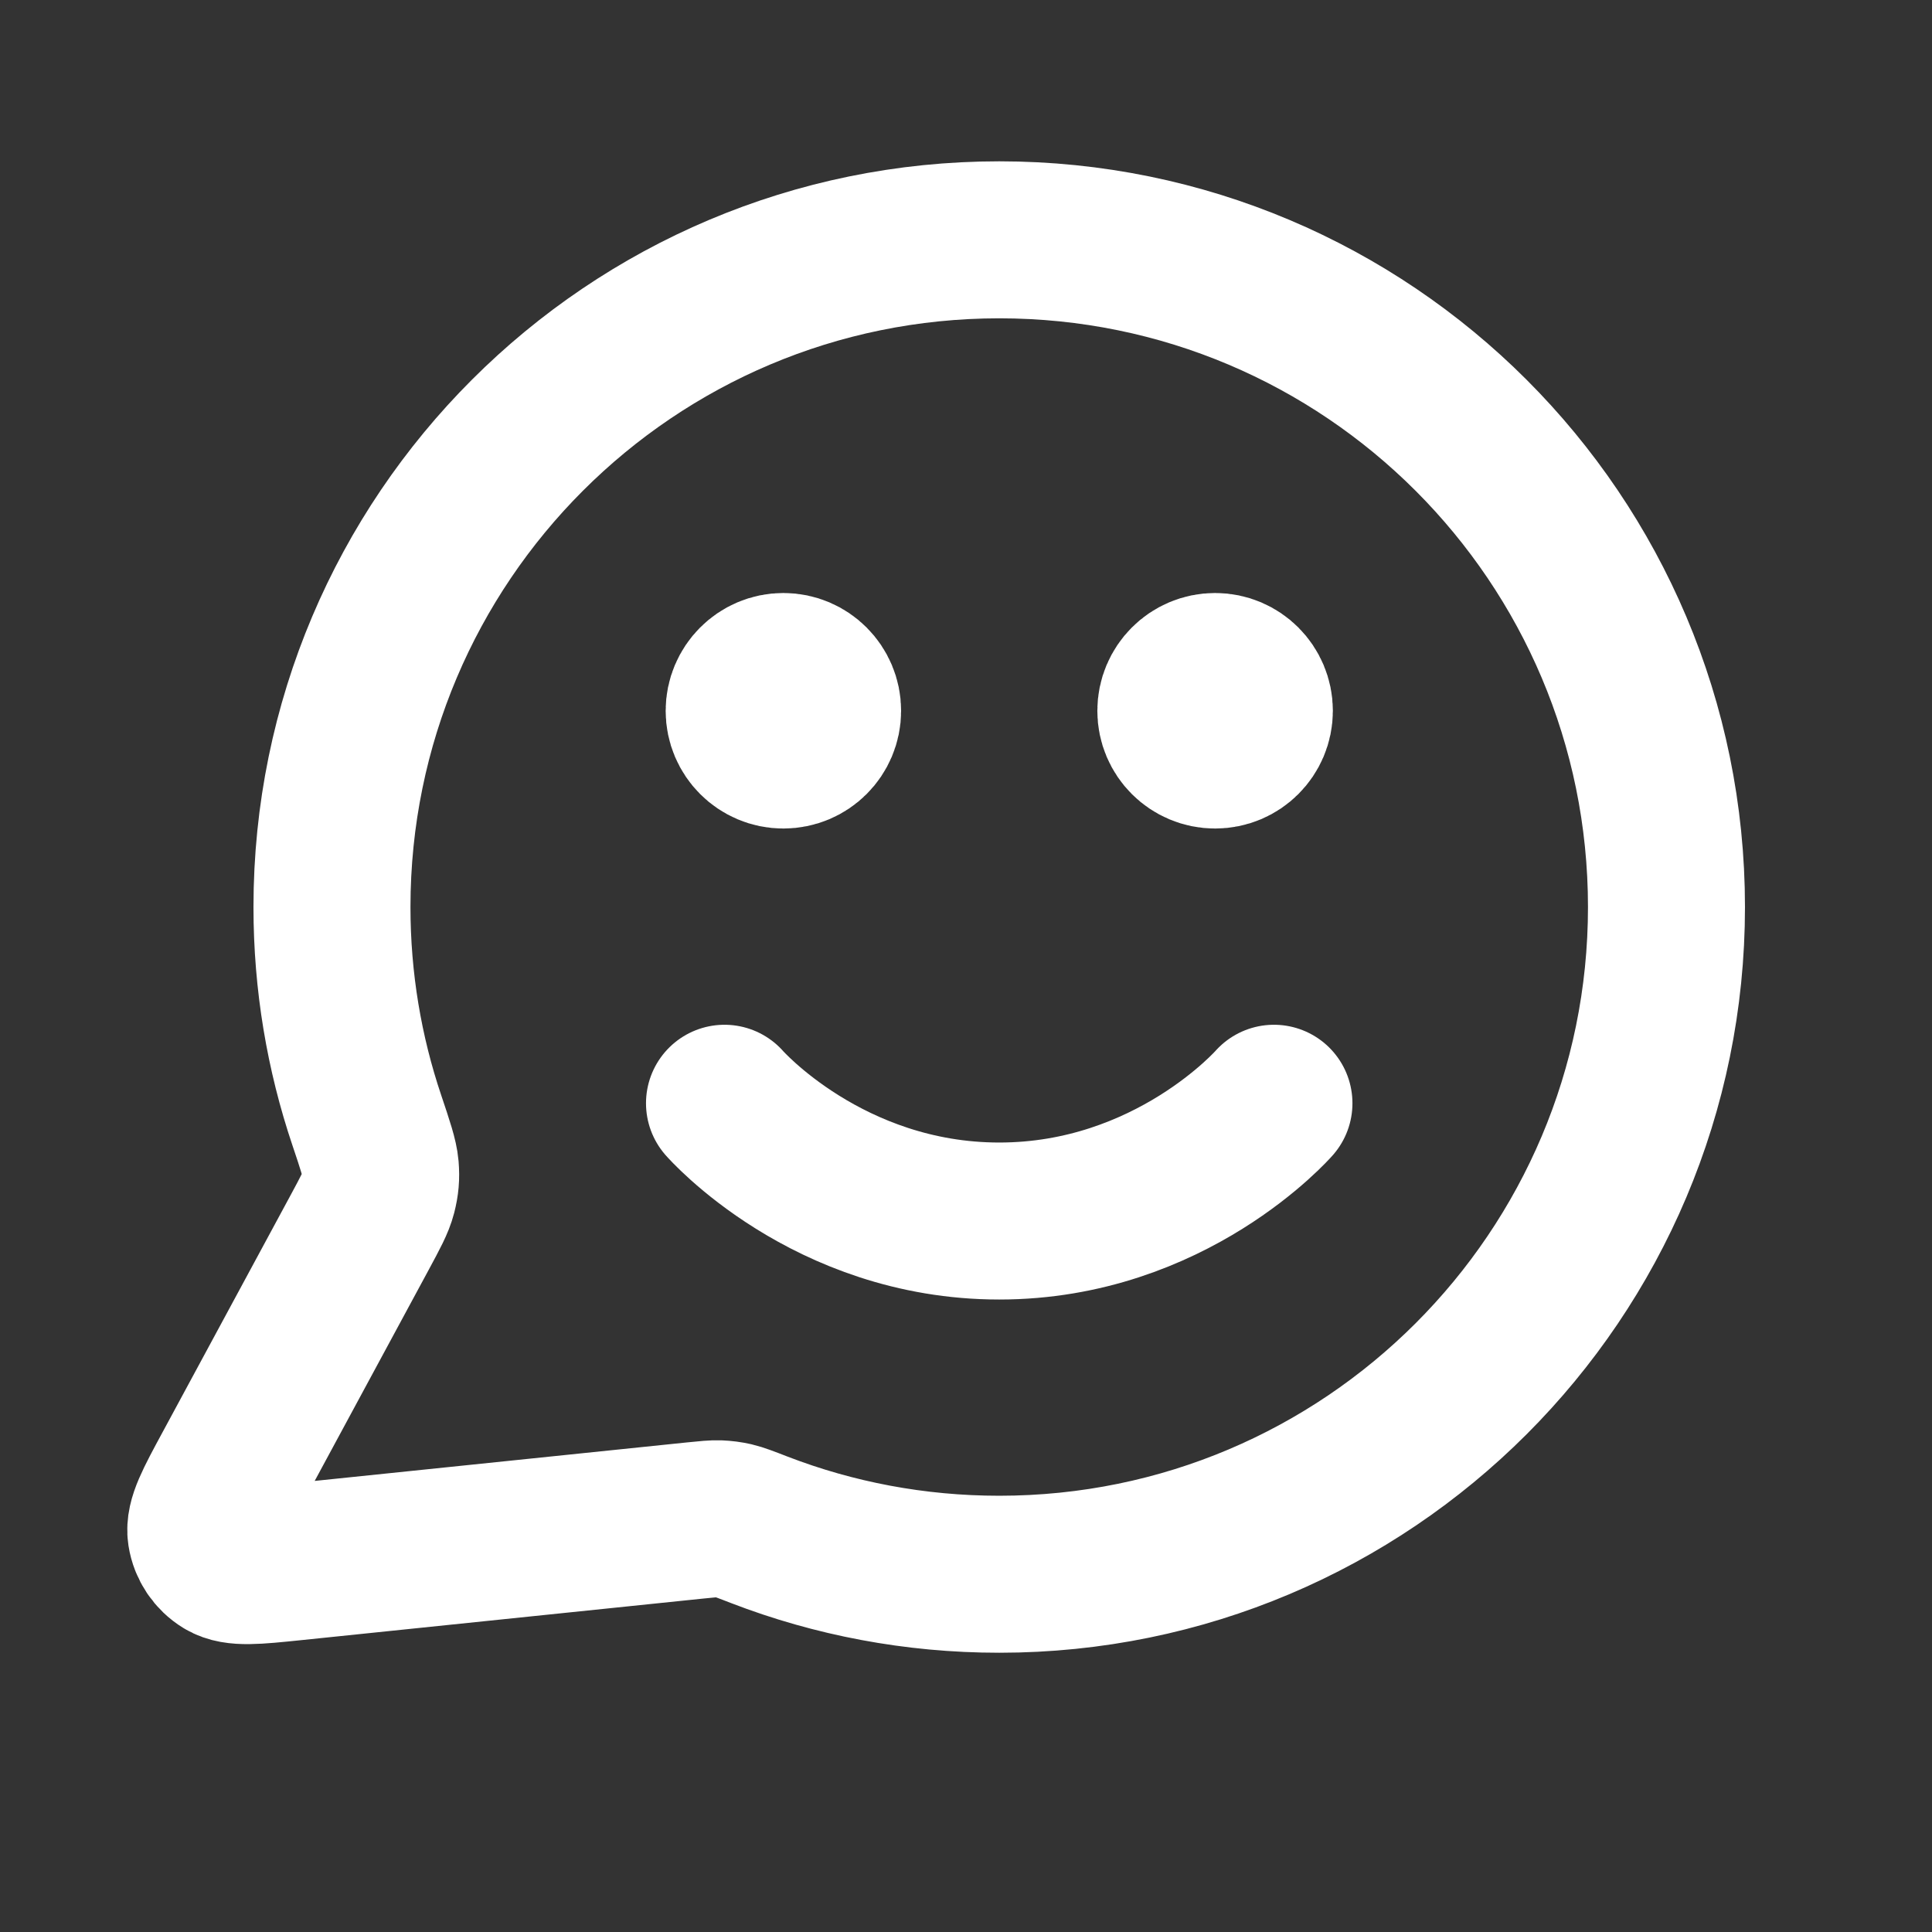<svg width="23" height="23" viewBox="0 0 23 23" fill="none" xmlns="http://www.w3.org/2000/svg">
<rect x="0" y="0" width="23" height="23" fill="#333333" stroke="none"/>
<path d="M8.625 13.134C8.625 13.134 9.851 14.536 11.896 14.536C13.94 14.536 15.166 13.134 15.166 13.134M14.466 8.462H14.475M9.326 8.462H9.335M11.896 18.741C16.283 18.741 19.839 15.185 19.839 10.798C19.839 6.411 16.283 2.855 11.896 2.855C7.509 2.855 3.952 6.411 3.952 10.798C3.952 11.686 4.098 12.539 4.367 13.337C4.468 13.637 4.518 13.787 4.528 13.902C4.537 14.016 4.53 14.095 4.502 14.206C4.473 14.318 4.41 14.434 4.284 14.668L2.756 17.497C2.538 17.9 2.429 18.102 2.453 18.258C2.474 18.393 2.554 18.513 2.671 18.584C2.806 18.666 3.034 18.643 3.49 18.596L8.276 18.101C8.421 18.086 8.493 18.079 8.559 18.081C8.624 18.084 8.67 18.09 8.734 18.104C8.798 18.119 8.879 18.15 9.041 18.213C9.927 18.554 10.889 18.741 11.896 18.741ZM14.933 8.462C14.933 8.72 14.724 8.929 14.466 8.929C14.207 8.929 13.998 8.72 13.998 8.462C13.998 8.204 14.207 7.994 14.466 7.994C14.724 7.994 14.933 8.204 14.933 8.462ZM9.793 8.462C9.793 8.72 9.584 8.929 9.326 8.929C9.068 8.929 8.859 8.72 8.859 8.462C8.859 8.204 9.068 7.994 9.326 7.994C9.584 7.994 9.793 8.204 9.793 8.462Z" stroke="white" stroke-width="1.869" stroke-linecap="round" stroke-linejoin="round"/>
</svg>
